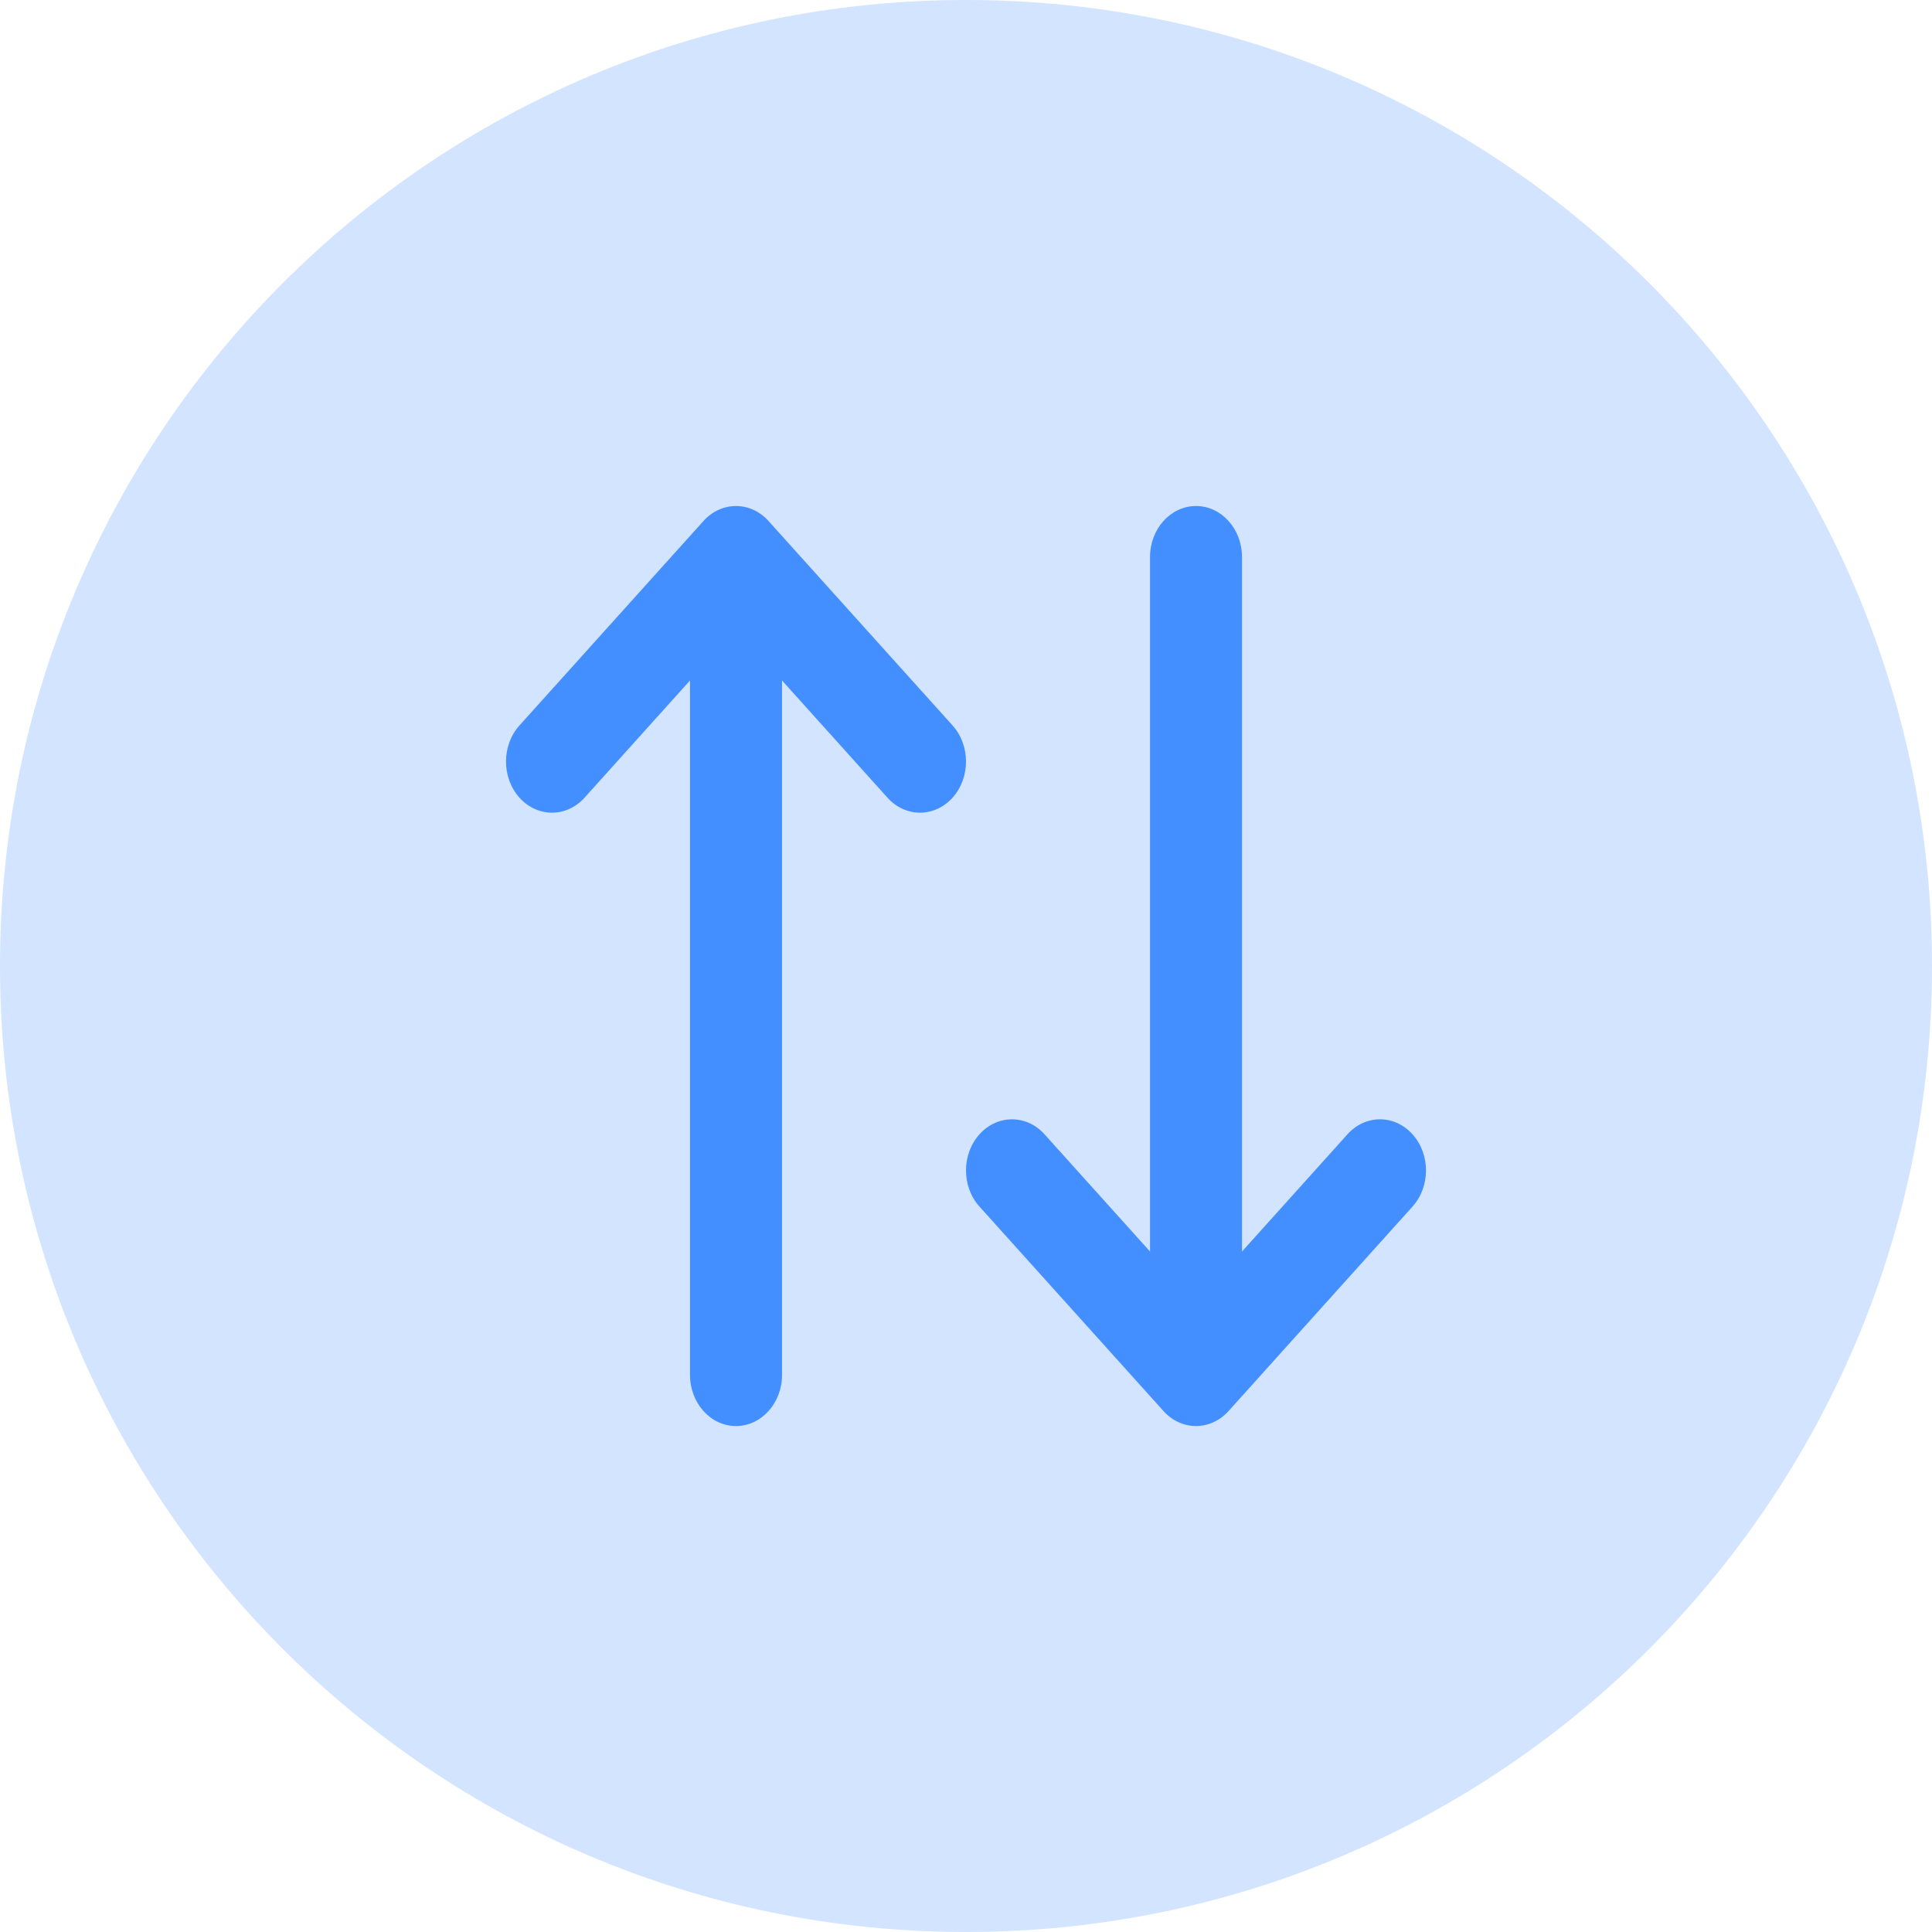 <svg width="36" height="36" viewBox="0 0 36 36" fill="none" xmlns="http://www.w3.org/2000/svg">
<path d="M0 18C0 8.059 8.059 0 18 0C27.941 0 36 8.059 36 18C36 27.941 27.941 36 18 36C8.059 36 0 27.941 0 18Z" fill="#D2E4FF"/>
<path fill-rule="evenodd" clip-rule="evenodd" d="M13.108 9.708C13.443 9.336 13.986 9.336 14.32 9.708L17.749 13.517C18.084 13.889 18.084 14.492 17.749 14.864C17.414 15.236 16.872 15.236 16.537 14.864L14.572 12.68V25.619C14.572 26.145 14.188 26.572 13.714 26.572C13.241 26.572 12.857 26.145 12.857 25.619V12.68L10.892 14.864C10.557 15.236 10.014 15.236 9.68 14.864C9.345 14.492 9.345 13.889 9.68 13.517L13.108 9.708ZM22.286 9.429C22.759 9.429 23.143 9.855 23.143 10.381V23.32L25.108 21.136C25.443 20.764 25.986 20.764 26.32 21.136C26.655 21.508 26.655 22.111 26.32 22.483L22.892 26.293C22.557 26.665 22.015 26.665 21.68 26.293L18.251 22.483C17.916 22.111 17.916 21.508 18.251 21.136C18.586 20.764 19.129 20.764 19.463 21.136L21.429 23.32V10.381C21.429 9.855 21.812 9.429 22.286 9.429Z" fill="#448FFF"/>
</svg>
